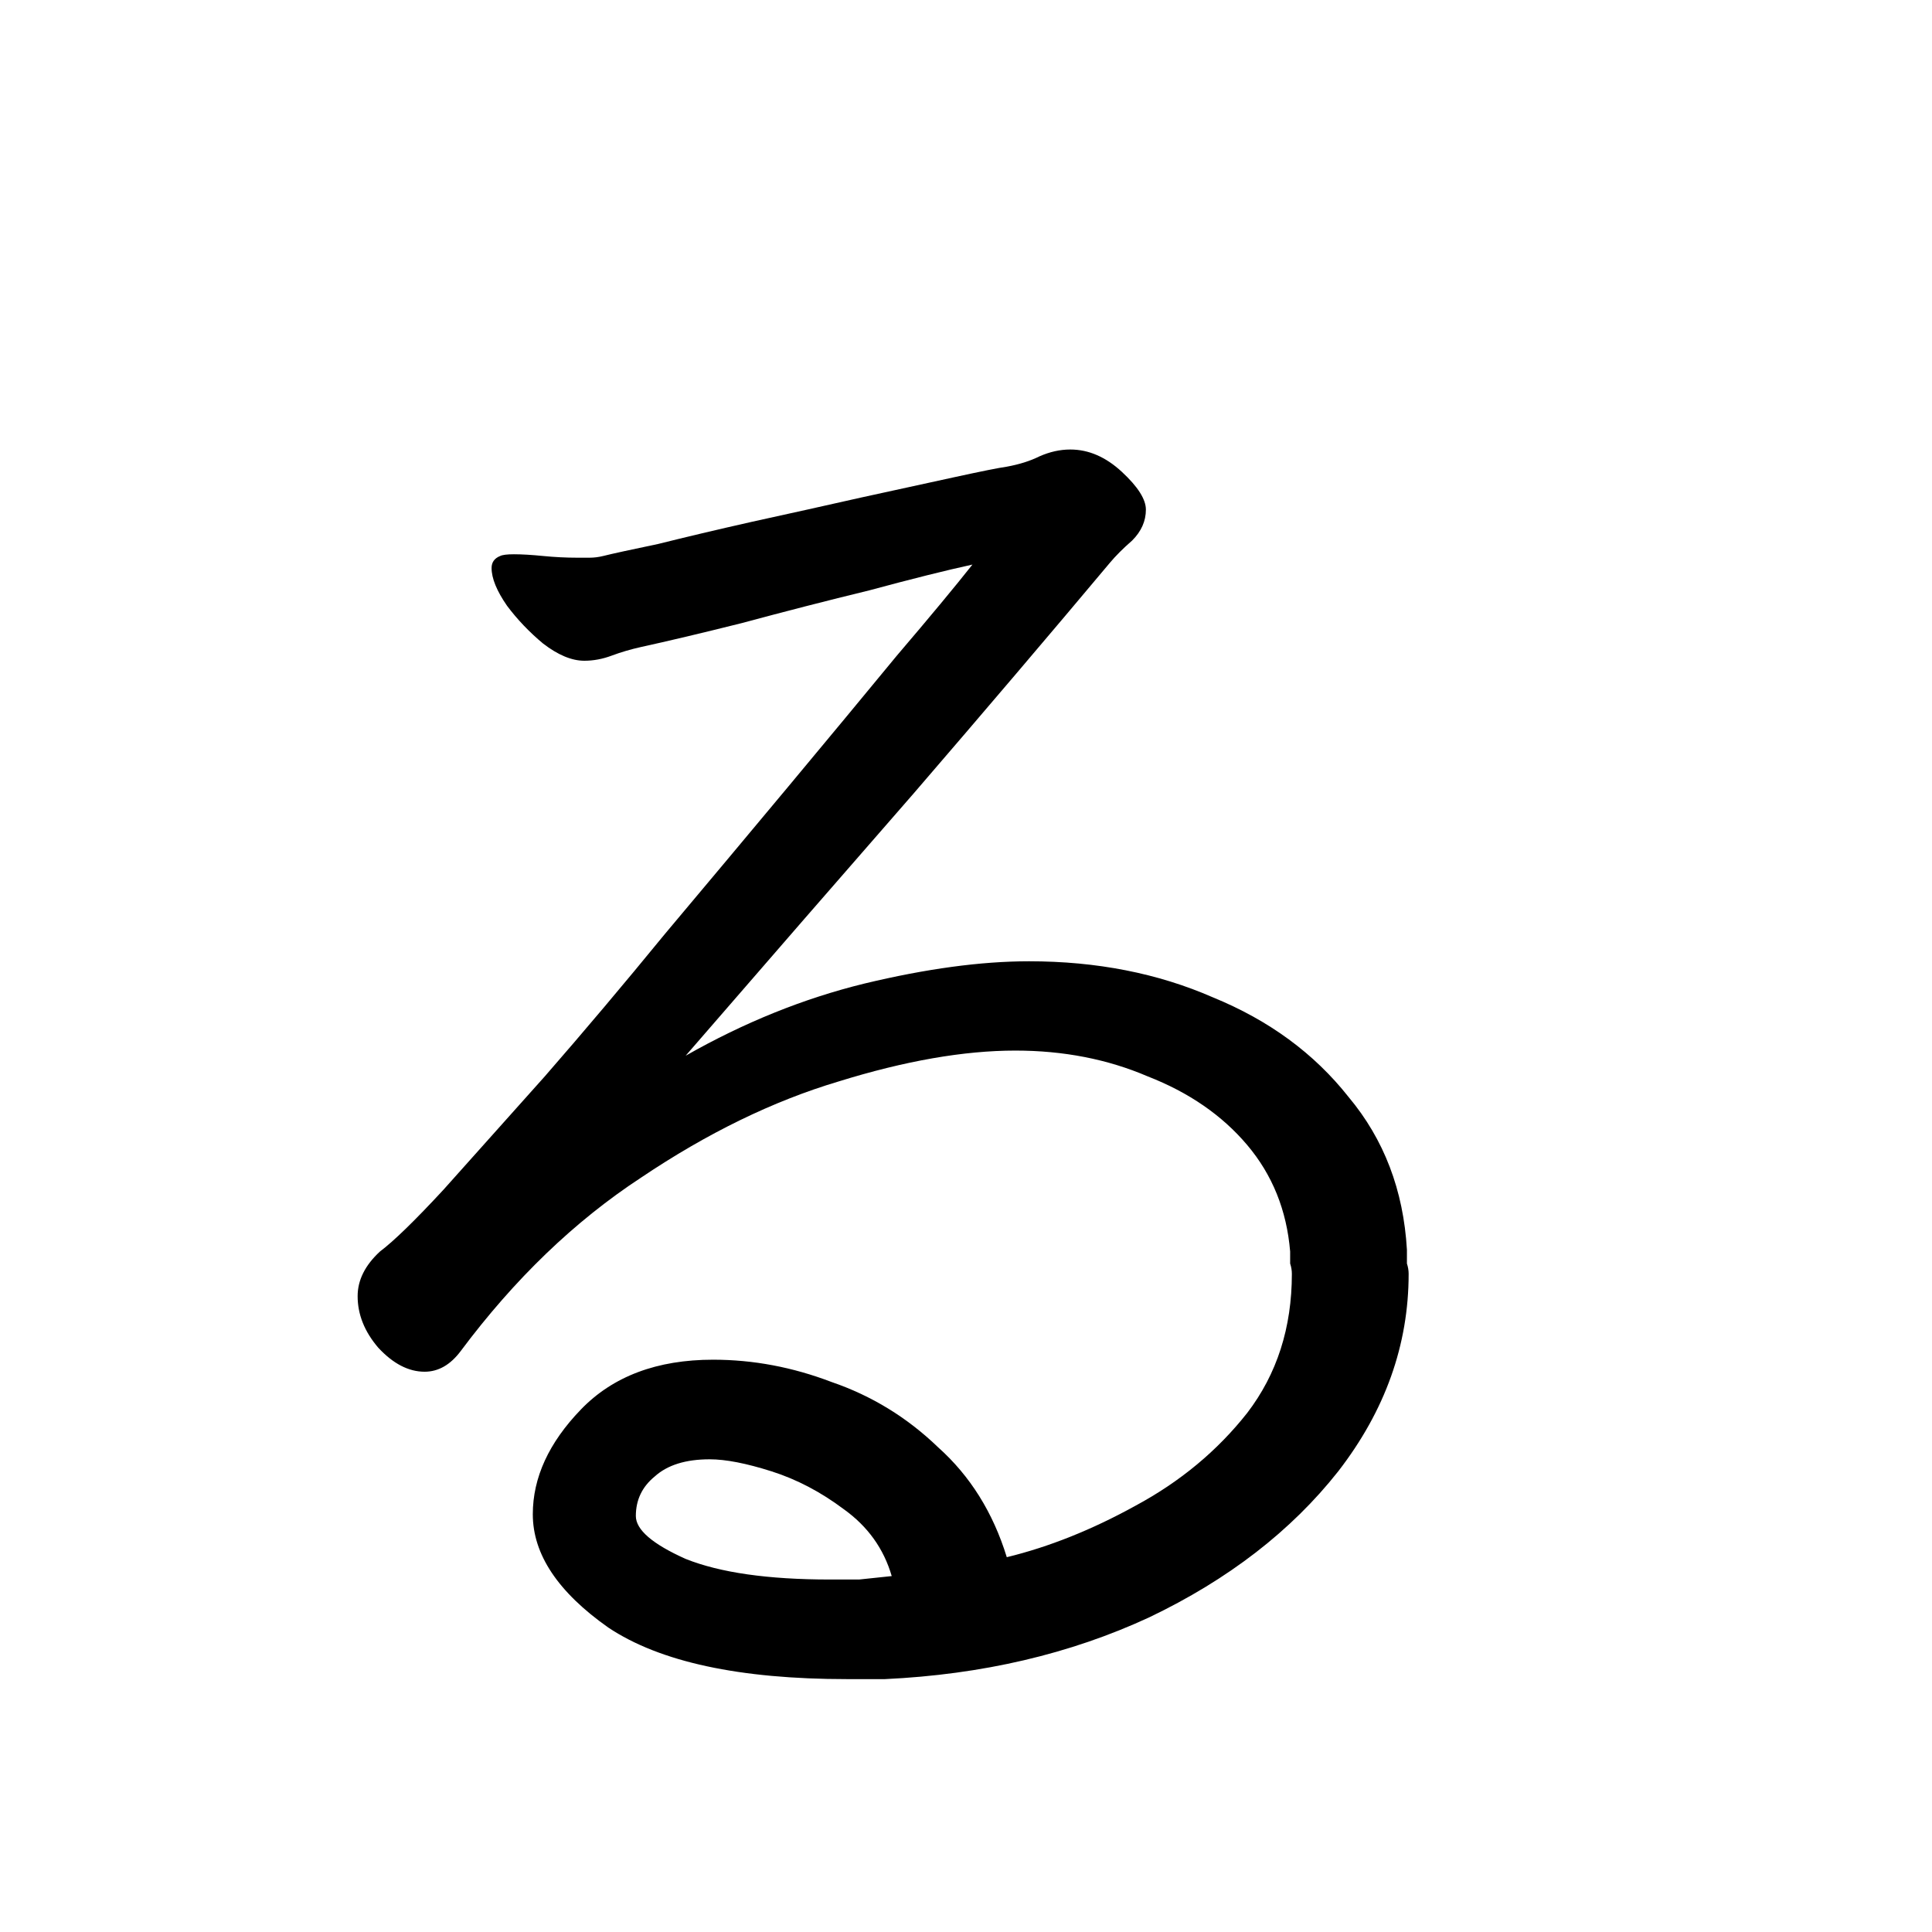 <svg viewBox="0 0 36 36" fill="none" xmlns="http://www.w3.org/2000/svg">
<rect width="36" height="36" fill="white"/>
<path d="M15.784 31.288C13.779 31.288 12.296 30.968 11.336 30.328C10.397 29.667 9.928 28.963 9.928 28.216C9.928 27.533 10.227 26.883 10.824 26.264C11.421 25.645 12.243 25.336 13.288 25.336C14.035 25.336 14.771 25.475 15.496 25.752C16.243 26.008 16.904 26.413 17.48 26.968C18.077 27.501 18.504 28.184 18.76 29.016C19.549 28.824 20.349 28.504 21.16 28.056C21.992 27.608 22.685 27.032 23.24 26.328C23.795 25.603 24.072 24.739 24.072 23.736C24.072 23.672 24.061 23.608 24.04 23.544C24.04 23.459 24.04 23.384 24.04 23.32C23.976 22.552 23.709 21.891 23.24 21.336C22.771 20.781 22.152 20.355 21.384 20.056C20.637 19.736 19.816 19.576 18.92 19.576C17.96 19.576 16.861 19.768 15.624 20.152C14.408 20.515 13.181 21.112 11.944 21.944C10.707 22.755 9.587 23.832 8.584 25.176C8.392 25.432 8.168 25.56 7.912 25.56C7.613 25.56 7.325 25.411 7.048 25.112C6.792 24.813 6.664 24.493 6.664 24.152C6.664 23.853 6.803 23.576 7.08 23.32C7.336 23.128 7.731 22.744 8.264 22.168C8.797 21.571 9.427 20.867 10.152 20.056C10.877 19.224 11.624 18.339 12.392 17.4C13.181 16.461 13.949 15.544 14.696 14.648C15.443 13.752 16.115 12.941 16.712 12.216C17.331 11.491 17.8 10.925 18.12 10.52C17.629 10.627 16.989 10.787 16.2 11C15.411 11.192 14.621 11.395 13.832 11.608C13.064 11.8 12.435 11.949 11.944 12.056C11.752 12.099 11.571 12.152 11.4 12.216C11.229 12.28 11.059 12.312 10.888 12.312C10.653 12.312 10.397 12.205 10.12 11.992C9.864 11.779 9.64 11.544 9.448 11.288C9.256 11.011 9.16 10.776 9.16 10.584C9.16 10.477 9.213 10.403 9.32 10.36C9.363 10.339 9.448 10.328 9.576 10.328C9.725 10.328 9.907 10.339 10.12 10.36C10.333 10.381 10.547 10.392 10.76 10.392C10.845 10.392 10.92 10.392 10.984 10.392C11.069 10.392 11.155 10.381 11.24 10.36C11.411 10.317 11.752 10.243 12.264 10.136C12.776 10.008 13.363 9.869 14.024 9.72C14.707 9.571 15.379 9.421 16.04 9.272C16.723 9.123 17.309 8.995 17.8 8.888C18.291 8.781 18.611 8.717 18.76 8.696C18.995 8.653 19.197 8.589 19.368 8.504C19.56 8.419 19.752 8.376 19.944 8.376C20.285 8.376 20.605 8.515 20.904 8.792C21.203 9.069 21.352 9.304 21.352 9.496C21.352 9.709 21.267 9.901 21.096 10.072C20.925 10.221 20.787 10.36 20.68 10.488C19.571 11.811 18.355 13.24 17.032 14.776C15.709 16.291 14.291 17.923 12.776 19.672C13.864 19.053 14.973 18.605 16.104 18.328C17.256 18.051 18.28 17.912 19.176 17.912C20.435 17.912 21.576 18.136 22.6 18.584C23.645 19.011 24.488 19.629 25.128 20.44C25.789 21.229 26.152 22.179 26.216 23.288C26.216 23.373 26.216 23.459 26.216 23.544C26.237 23.608 26.248 23.672 26.248 23.736C26.248 25.059 25.811 26.285 24.936 27.416C24.061 28.525 22.888 29.432 21.416 30.136C19.944 30.819 18.301 31.203 16.488 31.288H15.784ZM16.616 29.368C16.467 28.856 16.168 28.44 15.72 28.12C15.293 27.8 14.845 27.565 14.376 27.416C13.907 27.267 13.523 27.192 13.224 27.192C12.776 27.192 12.435 27.299 12.2 27.512C11.965 27.704 11.848 27.949 11.848 28.248C11.848 28.504 12.157 28.771 12.776 29.048C13.416 29.304 14.312 29.432 15.464 29.432C15.635 29.432 15.816 29.432 16.008 29.432C16.2 29.411 16.403 29.389 16.616 29.368Z" fill="black"/>
</svg>
